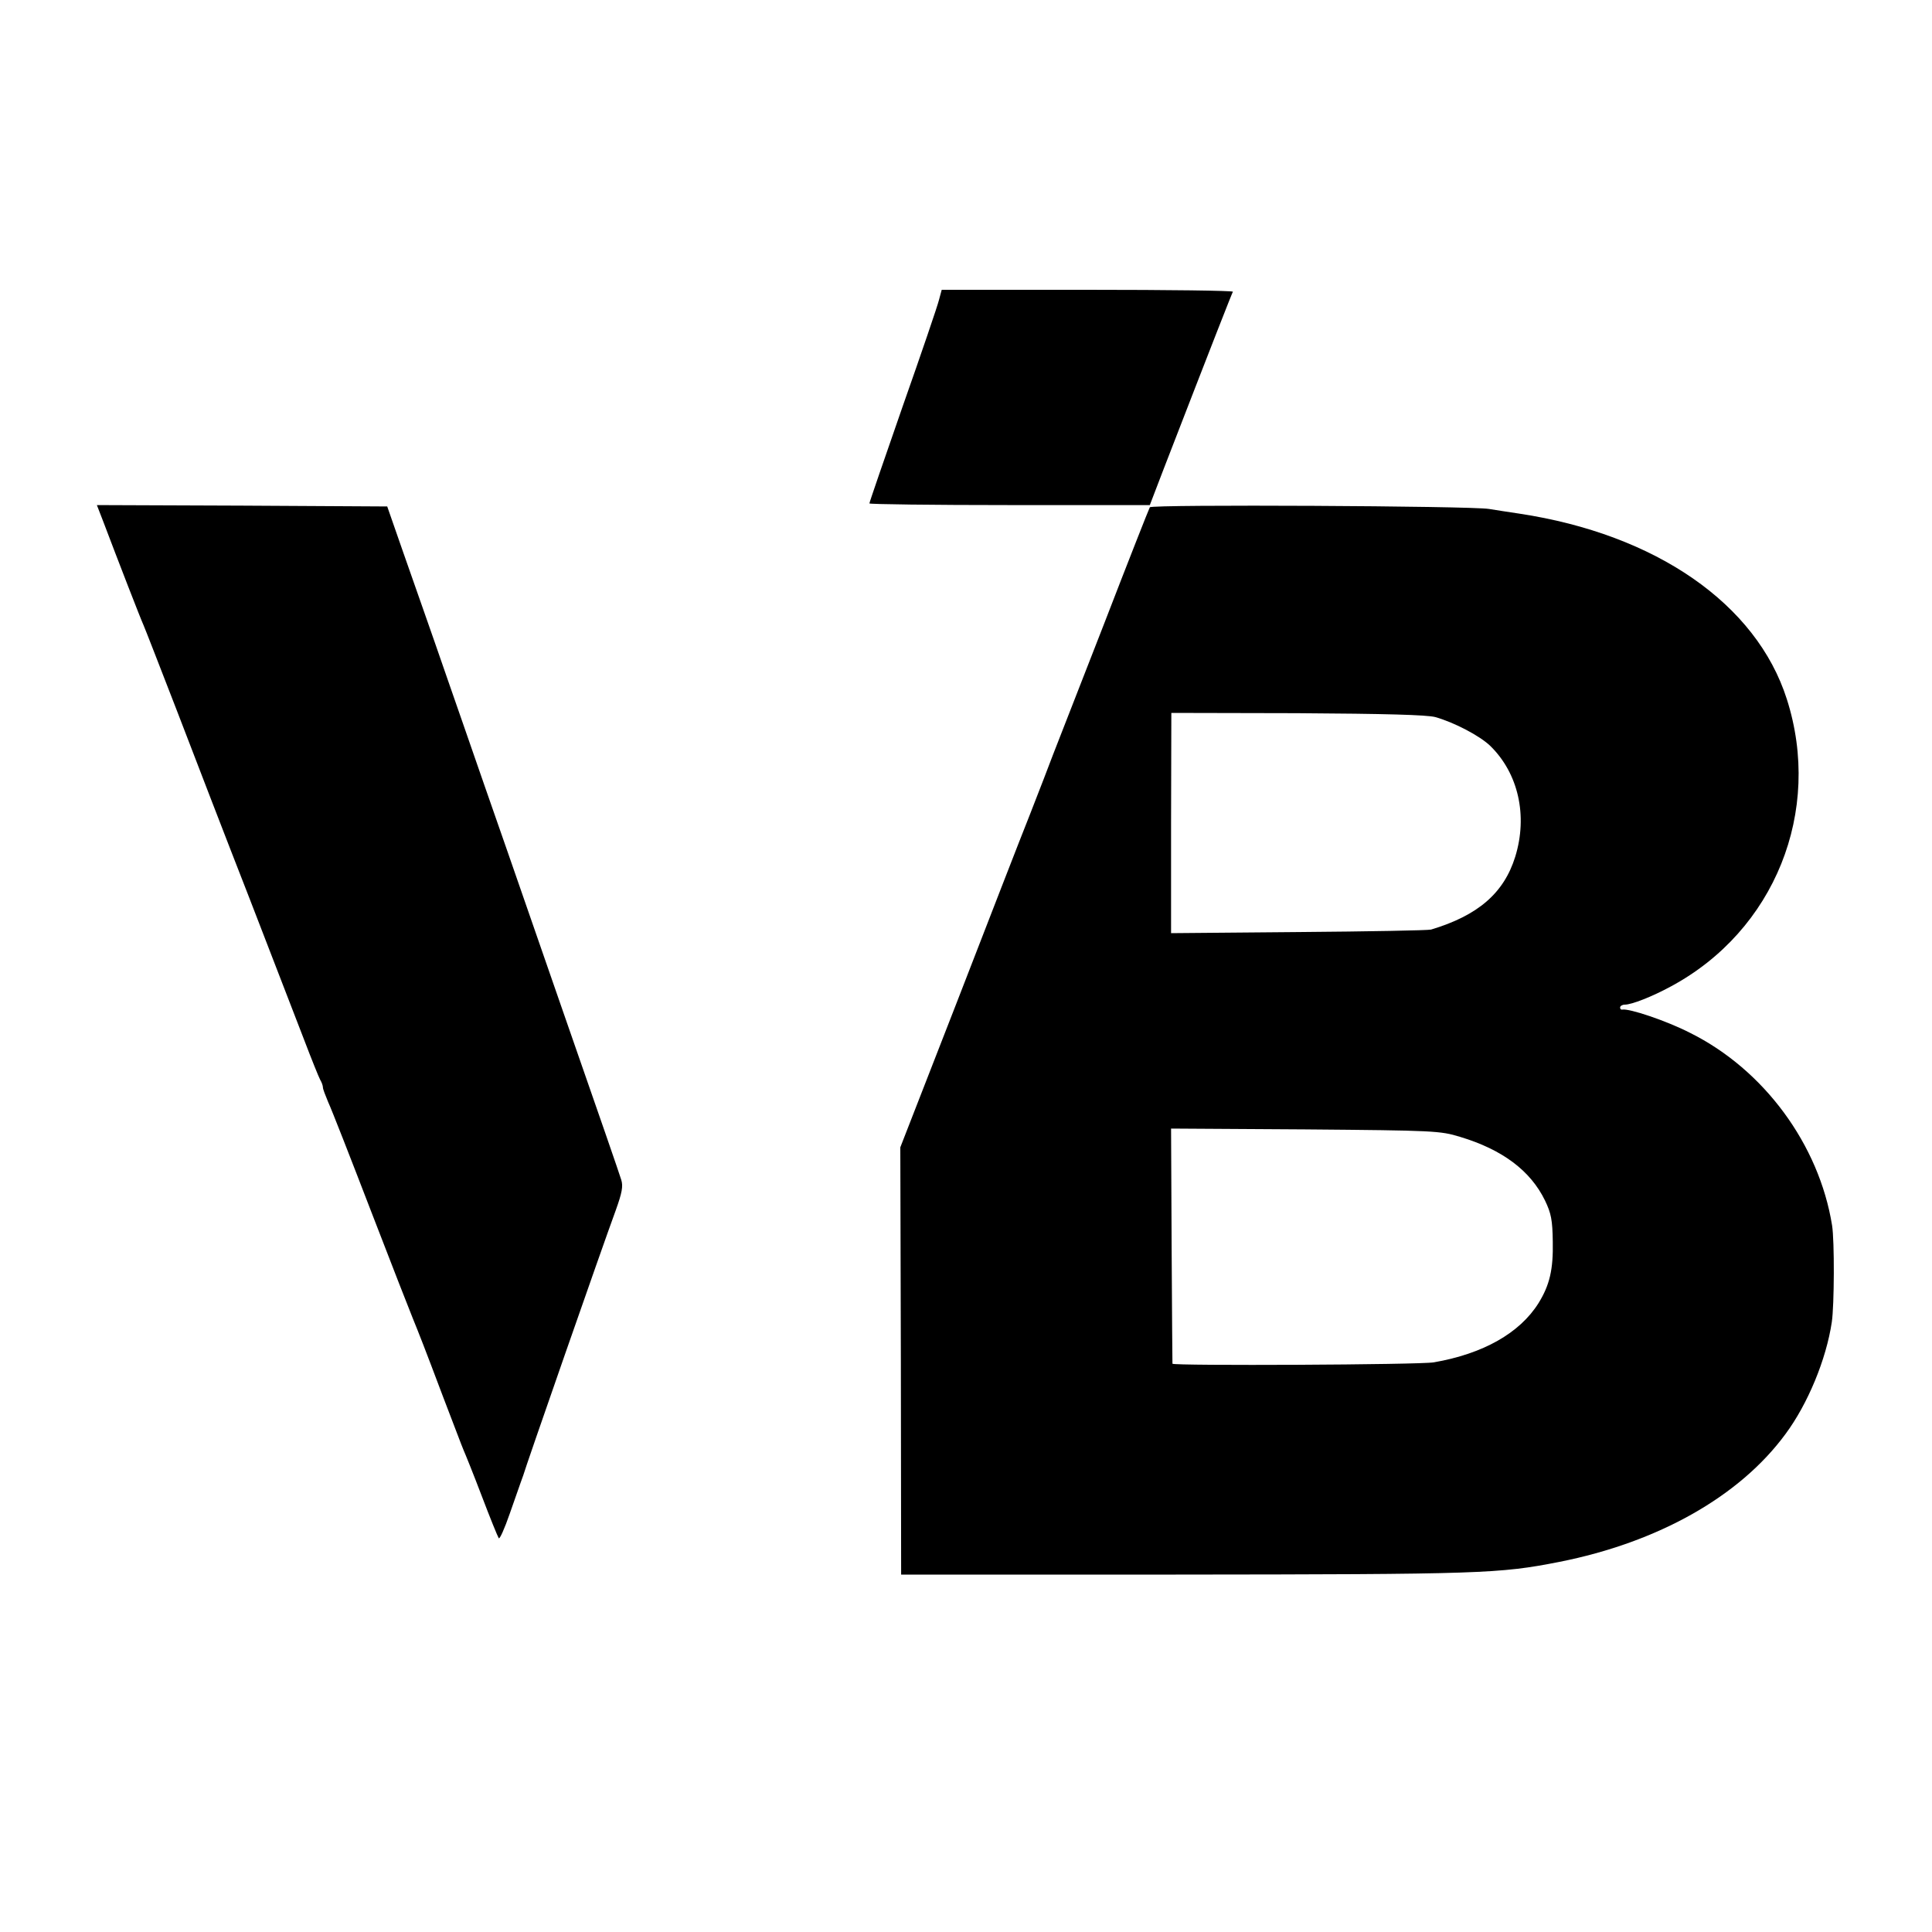 <?xml version="1.0" standalone="no"?>
<!DOCTYPE svg PUBLIC "-//W3C//DTD SVG 20010904//EN"
 "http://www.w3.org/TR/2001/REC-SVG-20010904/DTD/svg10.dtd">
<svg version="1.0" xmlns="http://www.w3.org/2000/svg"
 width="700pt" height="700pt" viewBox="0 0 700 700"
 preserveAspectRatio="xMidYMid meet">
<g transform="translate(0,700) scale(0.1,-0.1)"
fill="#000000" stroke="none">
<path d="M3402 5913 c-5 -21 -64 -194 -131 -384 -66 -190 -121 -349 -121 -353
0 -3 229 -6 508 -6 l508 0 51 133 c180 465 246 633 250 640 2 4 -234 7 -525 7
l-530 0 -10 -37z"/>
<path d="M375 5108 c51 -135 136 -354 145 -373 5 -11 59 -150 121 -310 61
-159 178 -463 261 -675 82 -212 171 -443 199 -515 27 -71 54 -138 59 -147 6
-10 10 -22 10 -28 0 -6 9 -29 19 -53 11 -23 81 -202 156 -397 75 -195 143
-368 150 -385 22 -54 43 -107 110 -285 37 -96 70 -184 75 -195 5 -11 35 -85
65 -164 30 -79 58 -148 62 -154 3 -6 21 34 40 89 19 54 37 106 40 114 3 8 7
20 9 25 4 18 286 827 335 960 23 64 27 87 20 110 -8 26 -74 217 -211 610 -21
61 -74 214 -118 340 -44 127 -119 343 -167 480 -48 138 -107 309 -132 380 -69
200 -107 306 -166 475 l-54 155 -526 3 -526 2 24 -62z"/>
<path d="M4166 5162 c-3 -5 -78 -195 -166 -423 -89 -228 -172 -441 -185 -474
-12 -33 -50 -130 -83 -215 -34 -85 -153 -392 -265 -681 l-205 -526 2 -774 1
-774 995 0 c1110 1 1171 3 1390 46 358 71 653 237 819 463 81 109 148 271 168
406 9 60 10 294 1 350 -47 293 -247 565 -515 698 -86 44 -221 89 -245 84 -5
-1 -8 2 -8 8 0 5 8 10 17 10 25 0 99 29 167 66 376 202 550 635 420 1041 -110
345 -474 597 -969 672 -38 6 -88 13 -110 17 -64 11 -1222 17 -1229 6z m1034
-760 c68 -19 162 -68 200 -105 101 -99 136 -252 90 -401 -41 -132 -135 -213
-305 -264 -11 -3 -227 -7 -481 -9 l-461 -4 0 399 1 399 455 -1 c325 -2 469 -6
501 -14z m90 -1521 c153 -46 255 -122 308 -231 22 -46 27 -70 28 -149 2 -100
-11 -157 -52 -223 -68 -108 -200 -183 -379 -214 -49 -9 -944 -13 -947 -5 0 3
-2 196 -3 429 l-2 423 486 -3 c469 -4 489 -5 561 -27z"/>
</g>
</svg>
